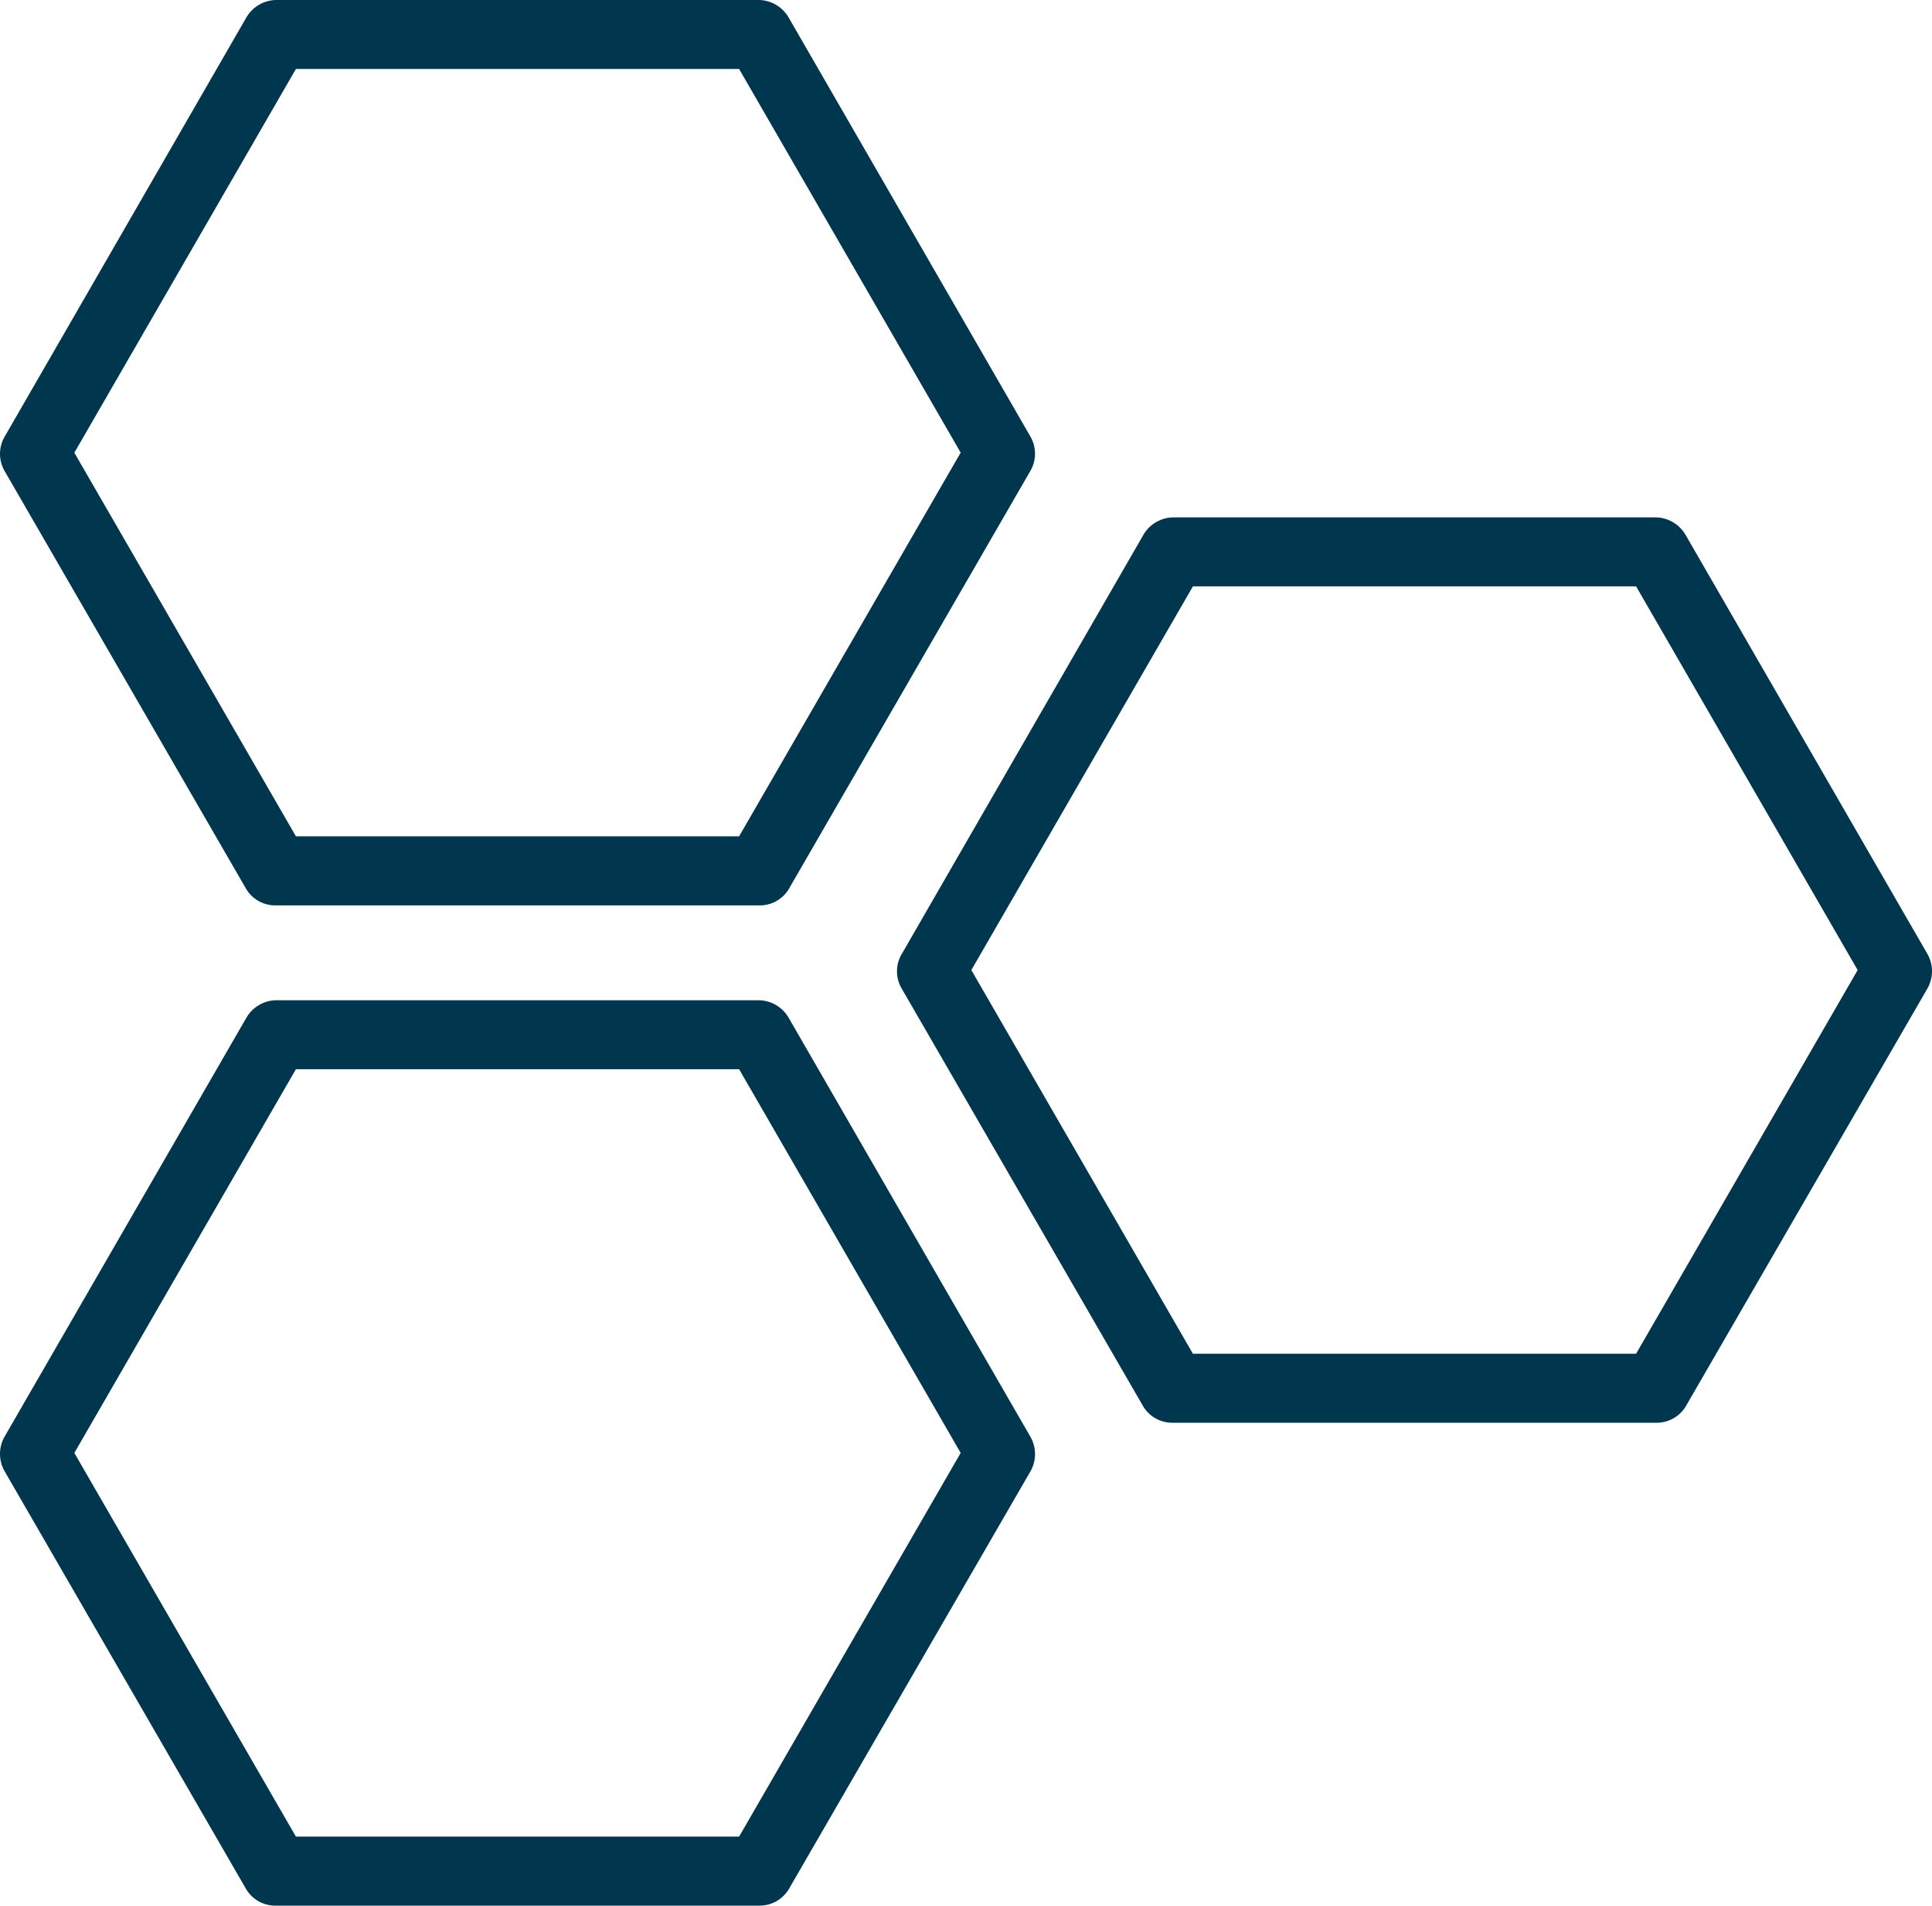 <?xml version="1.0" encoding="UTF-8"?>
<svg xmlns="http://www.w3.org/2000/svg" id="cells" width="114.553" height="113.019" viewBox="0 0 114.553 113.019">
  <g id="Raggruppa_20" data-name="Raggruppa 20" transform="translate(53.186 30.684)">
    <g id="Raggruppa_19" data-name="Raggruppa 19">
      <path id="Tracciato_35" data-name="Tracciato 35" d="M.274,166.481l14.319-24.845a2.087,2.087,0,0,1,1.772-1.066H45a2.087,2.087,0,0,1,1.772,1.066L61.094,166.46a2.069,2.069,0,0,1,0,2.056L46.775,193.28a2.012,2.012,0,0,1-1.772.986H16.365a2.007,2.007,0,0,1-1.772-.981L.274,168.506A2.011,2.011,0,0,1,.274,166.481Zm17.272,23.694H43.823L56.96,167.419,43.823,144.661H17.546L4.408,167.419Z" transform="translate(-0.001 -140.57)" fill="#00364e"></path>
    </g>
  </g>
  <g id="Raggruppa_22" data-name="Raggruppa 22" transform="translate(0 0)">
    <g id="Raggruppa_21" data-name="Raggruppa 21">
      <path id="Tracciato_36" data-name="Tracciato 36" d="M237.989,29.328l14.319-24.84a2.082,2.082,0,0,1,1.772-1.061h28.639a2.087,2.087,0,0,1,1.772,1.066L298.81,29.317a2.031,2.031,0,0,1,0,2.035L284.49,56.143a2.008,2.008,0,0,1-1.772.981H254.08a2.007,2.007,0,0,1-1.772-.981l-14.319-24.78A2.029,2.029,0,0,1,237.989,29.328Zm17.272,23.7h26.277l13.138-22.757L281.538,7.518H255.26L242.123,30.276Z" transform="translate(-237.715 -3.427)" fill="#00364e"></path>
    </g>
  </g>
  <g id="Raggruppa_24" data-name="Raggruppa 24" transform="translate(0 59.322)">
    <g id="Raggruppa_23" data-name="Raggruppa 23">
      <path id="Tracciato_37" data-name="Tracciato 37" d="M237.989,294.45l14.319-24.813a2.087,2.087,0,0,1,1.772-1.066h28.639a2.087,2.087,0,0,1,1.772,1.066l14.319,24.823a2.07,2.07,0,0,1,0,2.056L284.49,321.281a2.012,2.012,0,0,1-1.772.986H254.08a2.007,2.007,0,0,1-1.772-.981l-14.319-24.78A2.07,2.07,0,0,1,237.989,294.45Zm17.272,23.726h26.277l13.138-22.757-13.138-22.758H255.26L242.123,295.42Z" transform="translate(-237.715 -268.571)" fill="#00364e"></path>
    </g>
  </g>
</svg>
